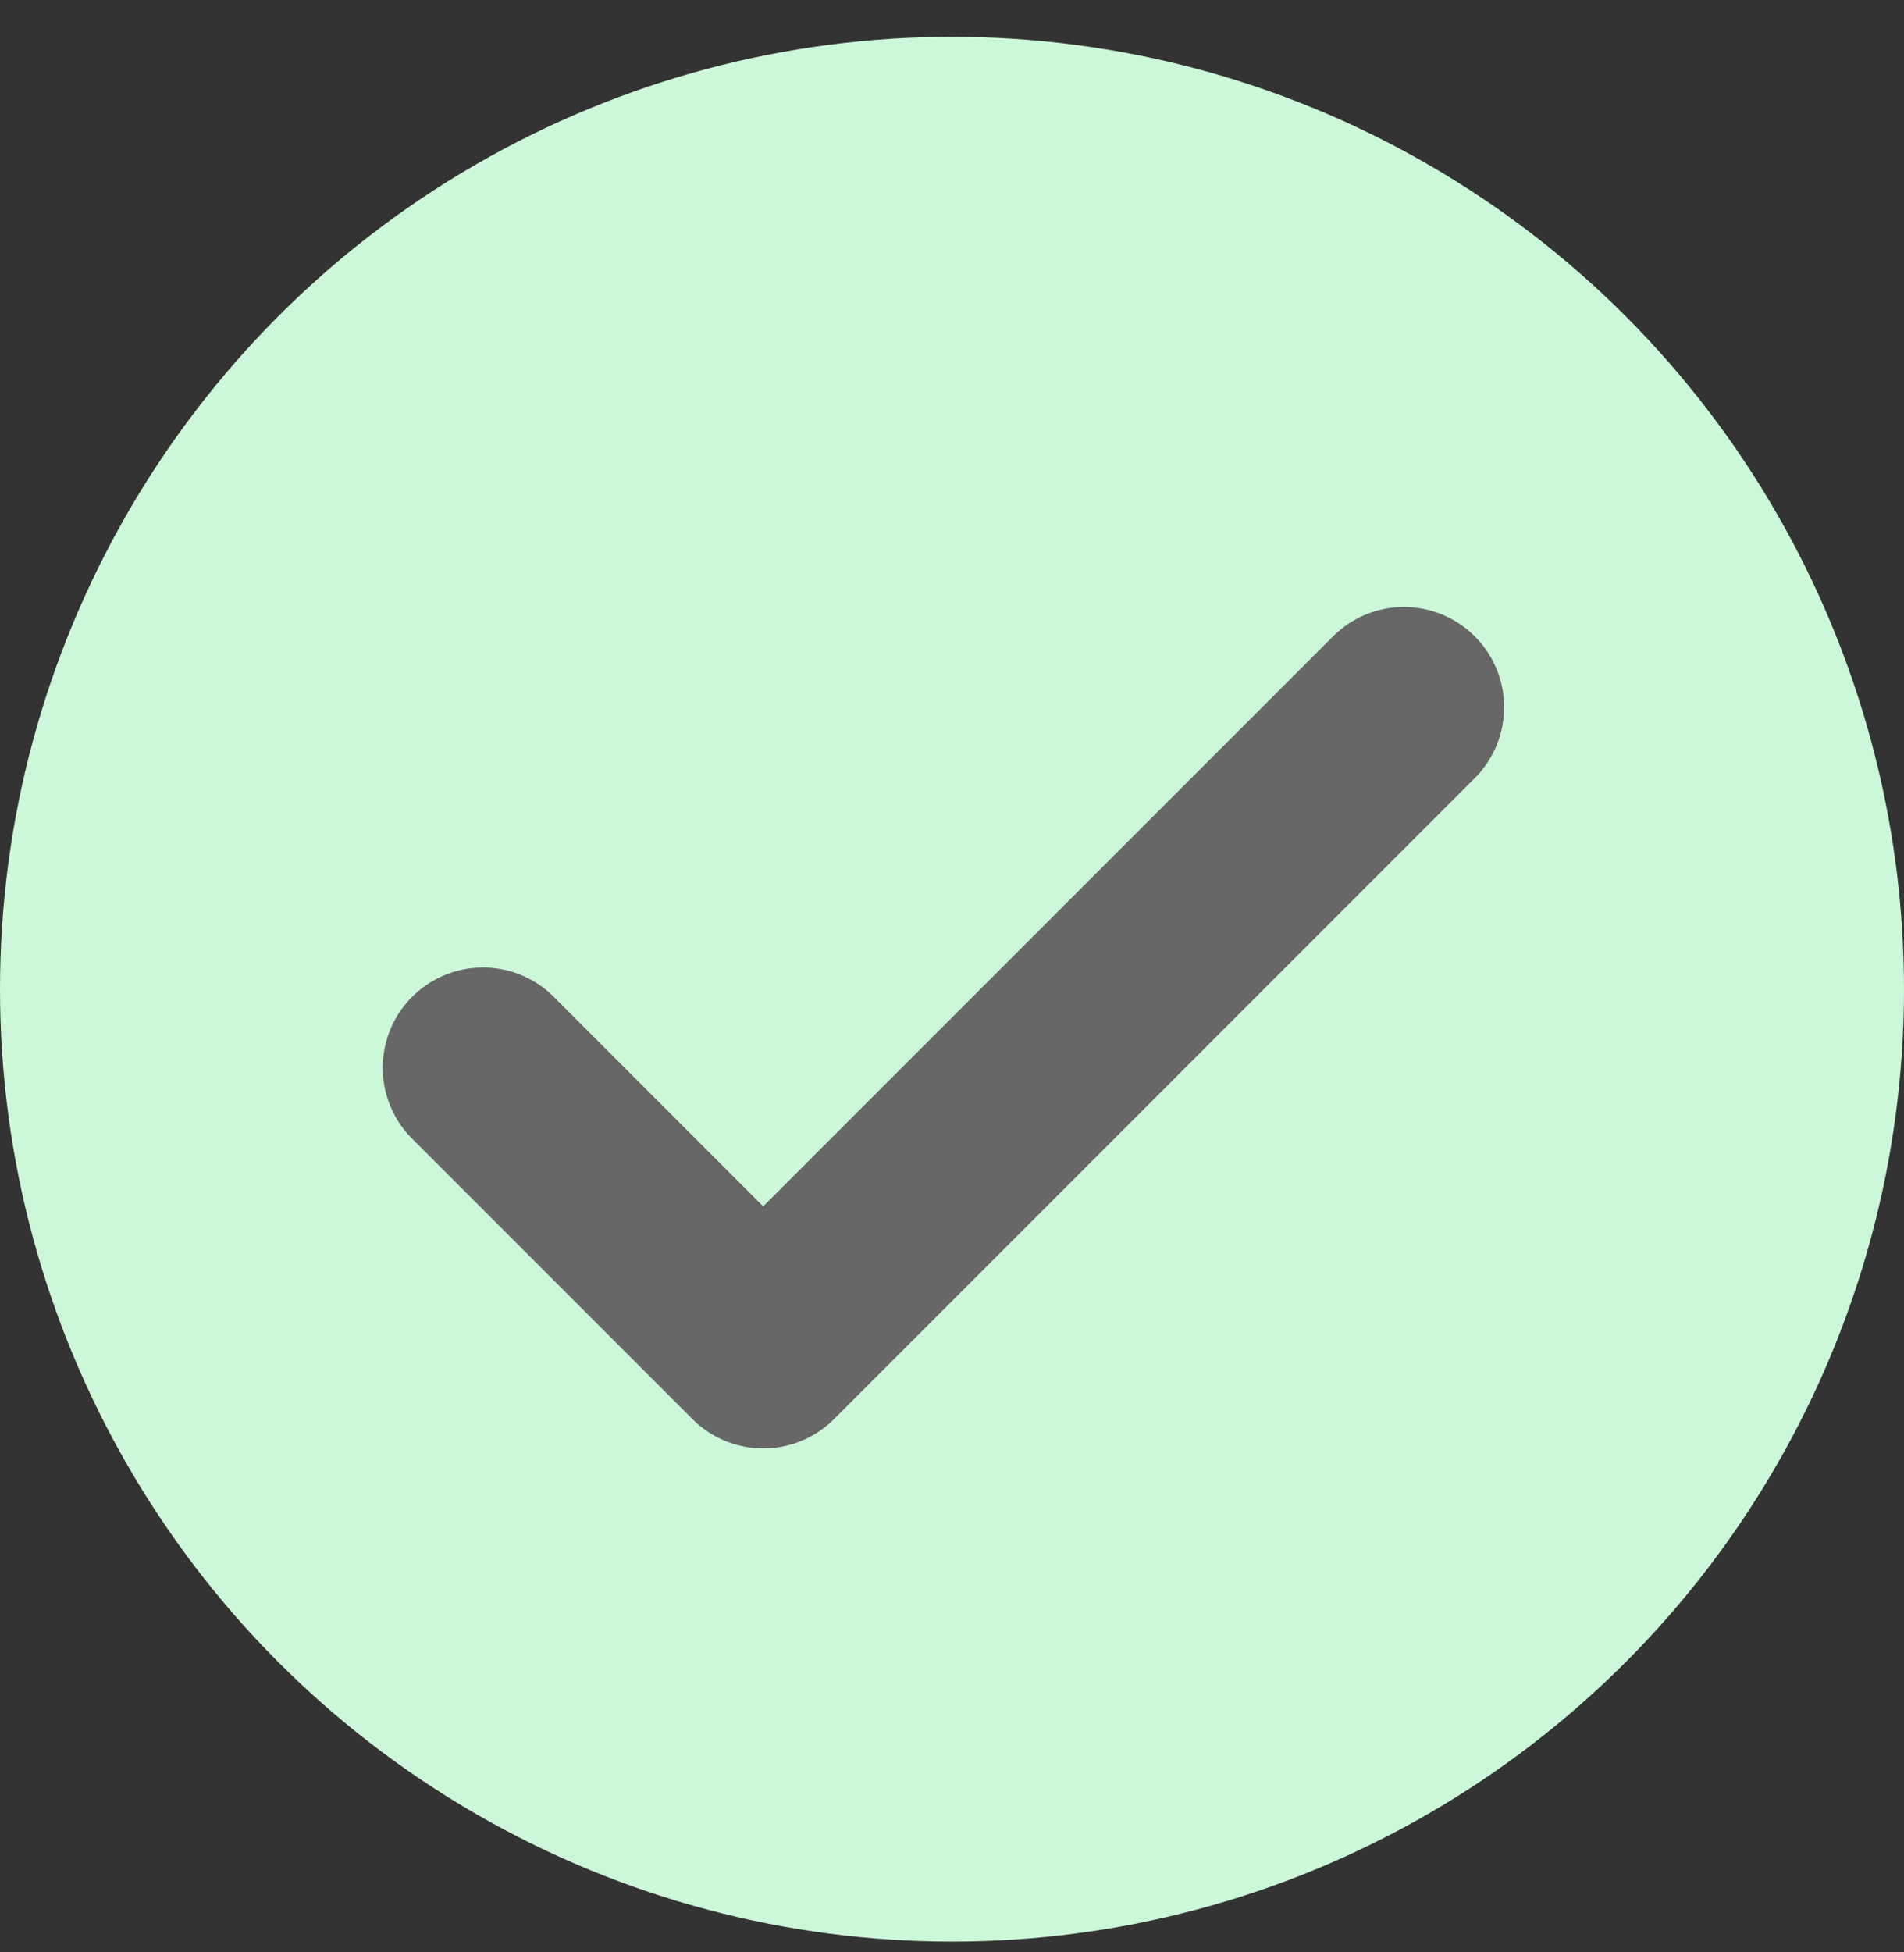 <svg width="40" height="41" viewBox="0 0 40 41" fill="none" xmlns="http://www.w3.org/2000/svg">
<rect x="0" y="0" width="40" height="41" fill="#333333" stroke="none"/>
<circle cx="20" cy="20.773" r="20" fill="#CCF7D9"/>
<g clip-path="url(#clip0_3709_365389)">
<path d="M10.146 22.423L16.034 28.311L29.494 14.852" stroke="#676767" stroke-width="4.211" stroke-linecap="round" stroke-linejoin="round"/>
</g>
<defs>
<clipPath id="clip0_3709_365389">
<rect width="26.919" height="26.919" fill="white" transform="translate(5.939 7.289)"/>
</clipPath>
</defs>
</svg>
